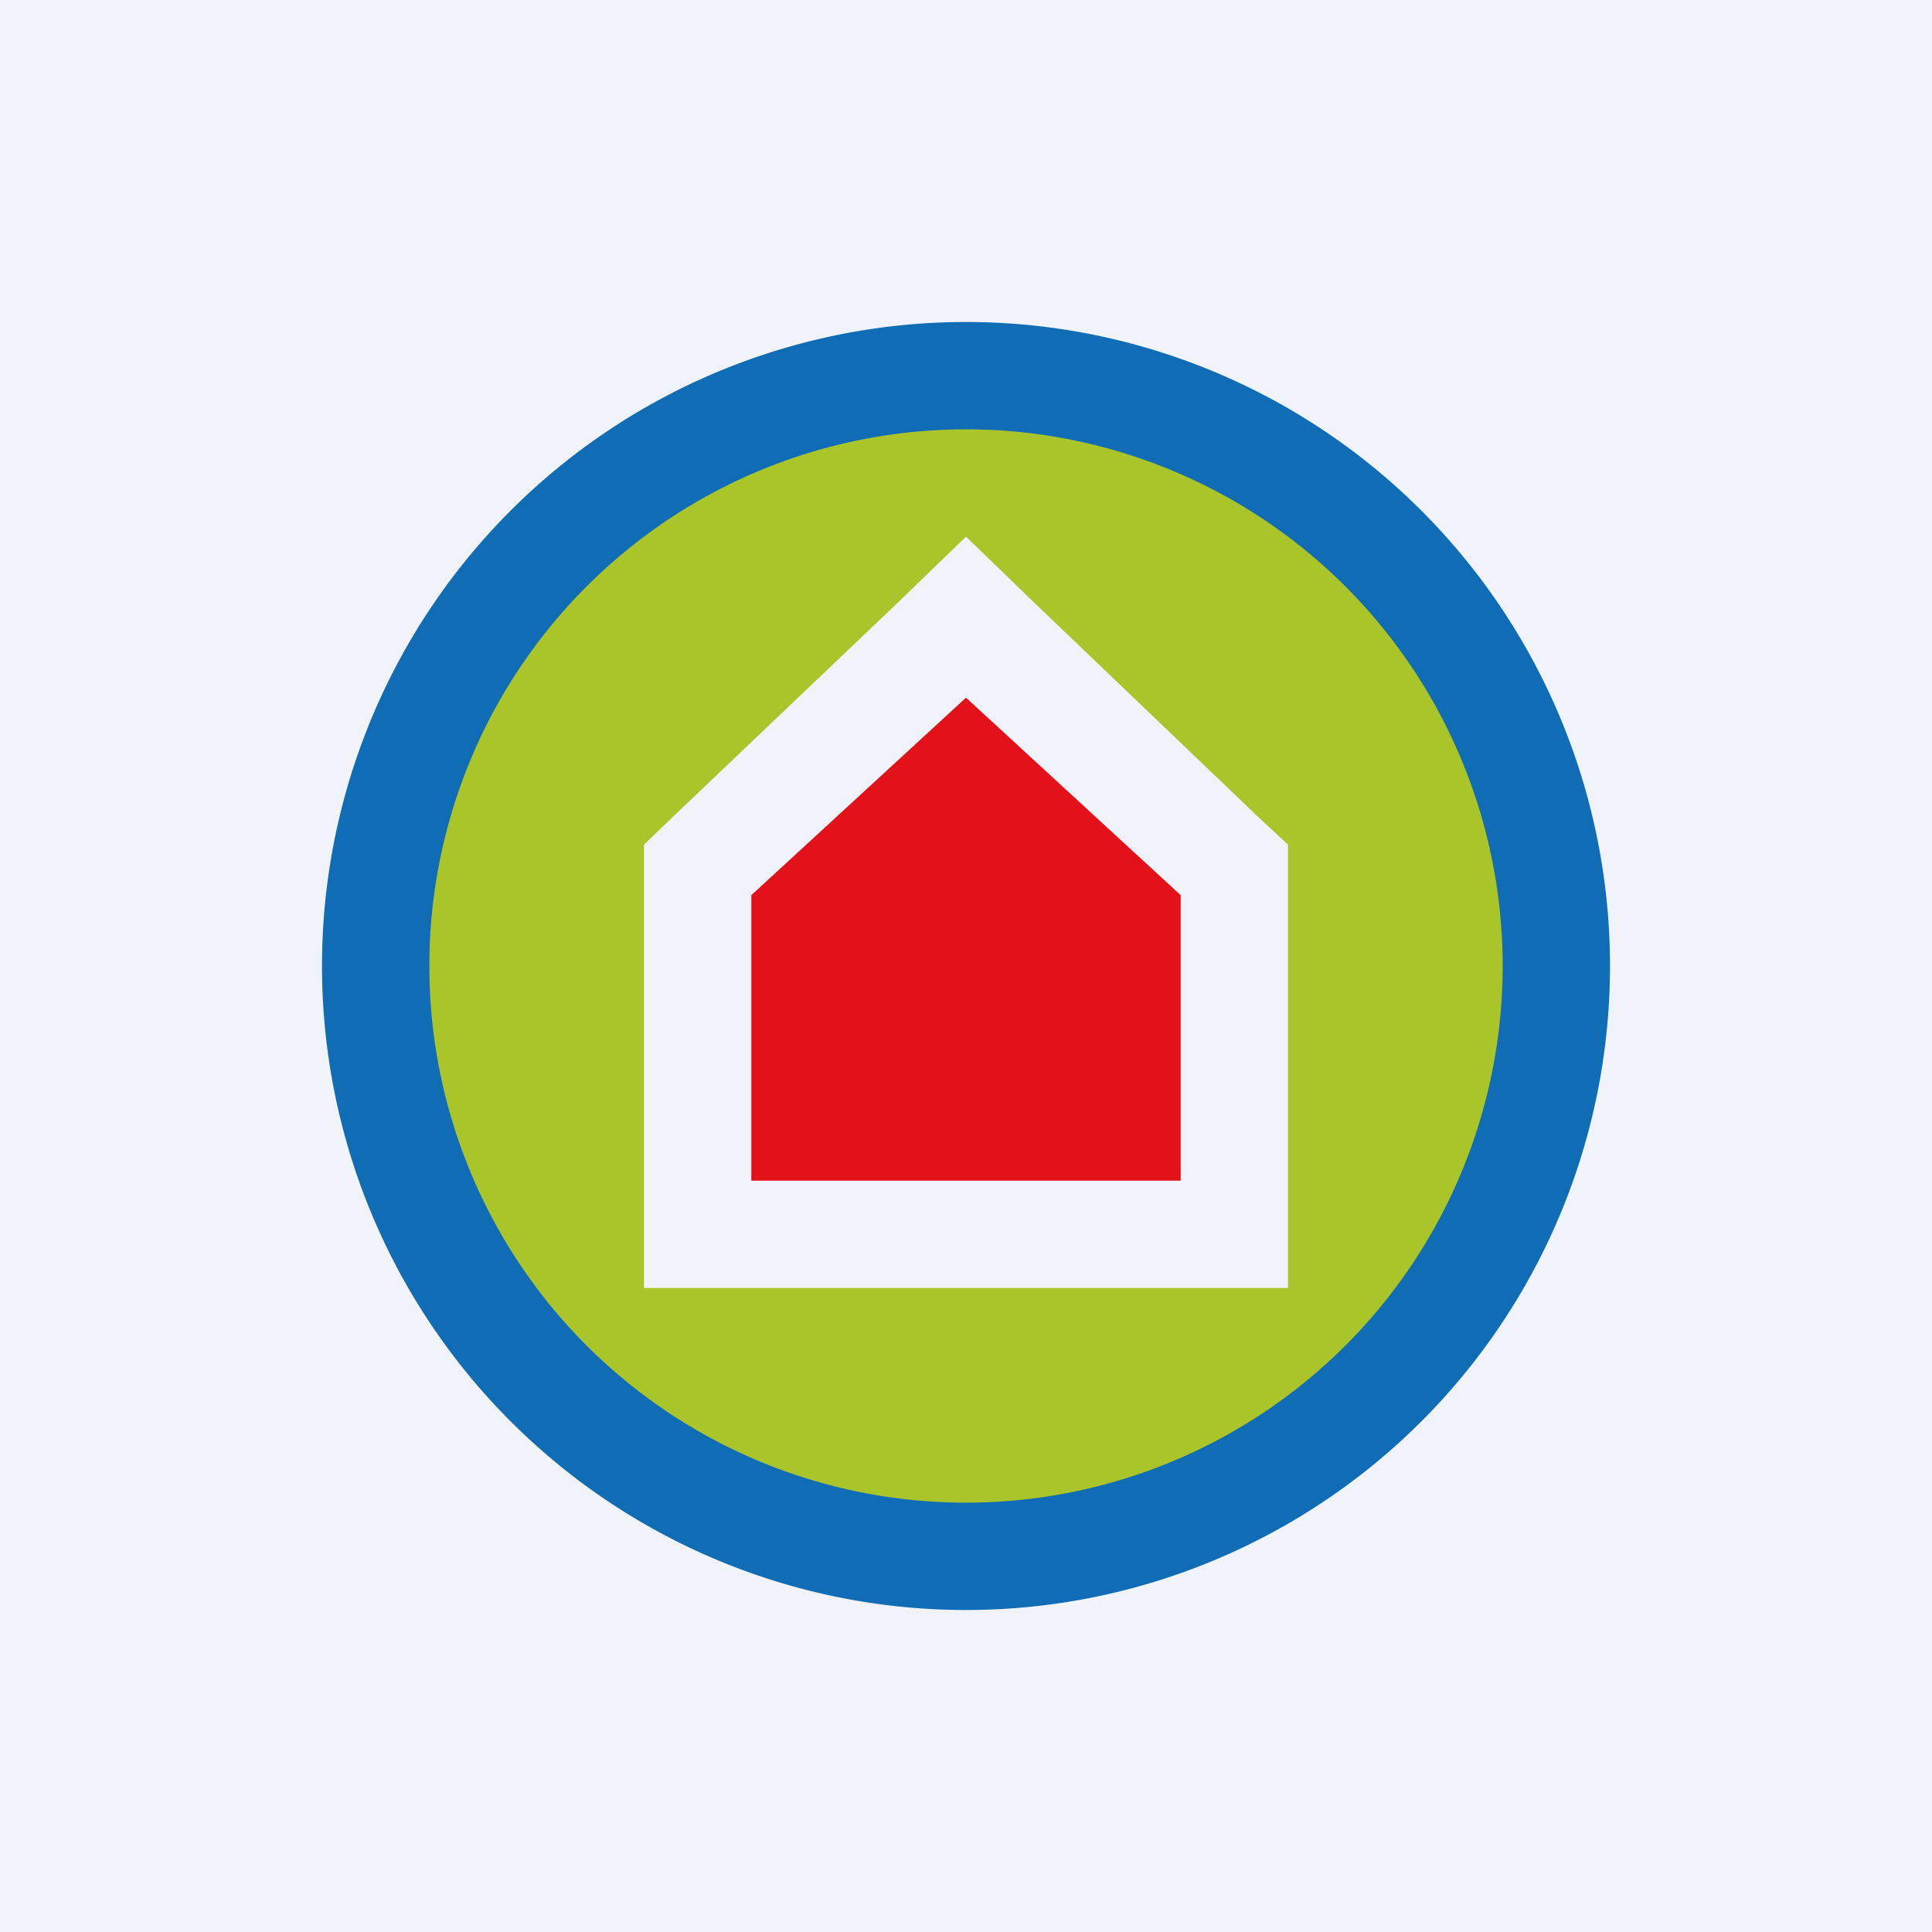 <!-- by TradingView --><svg width="18" height="18" viewBox="0 0 18 18" xmlns="http://www.w3.org/2000/svg"><path fill="#F0F3FA" d="M0 0h18v18H0z"/><path d="M9 3a6 6 0 1 1 0 12A6 6 0 0 1 9 3Z" fill="#0F6CB5"/><path d="M9 4a5 5 0 1 1 0 10A5 5 0 0 1 9 4Z" fill="#AAC52A"/><path d="m11.71 7.6-2.09-2L9 5l-.62.6-2.1 2-.28.27V12h6V7.87l-.29-.27Z" fill="#F0F3FA"/><path d="M7 8.34 9 6.5l2 1.84V11H7V8.34Z" fill="#E31119"/></svg>